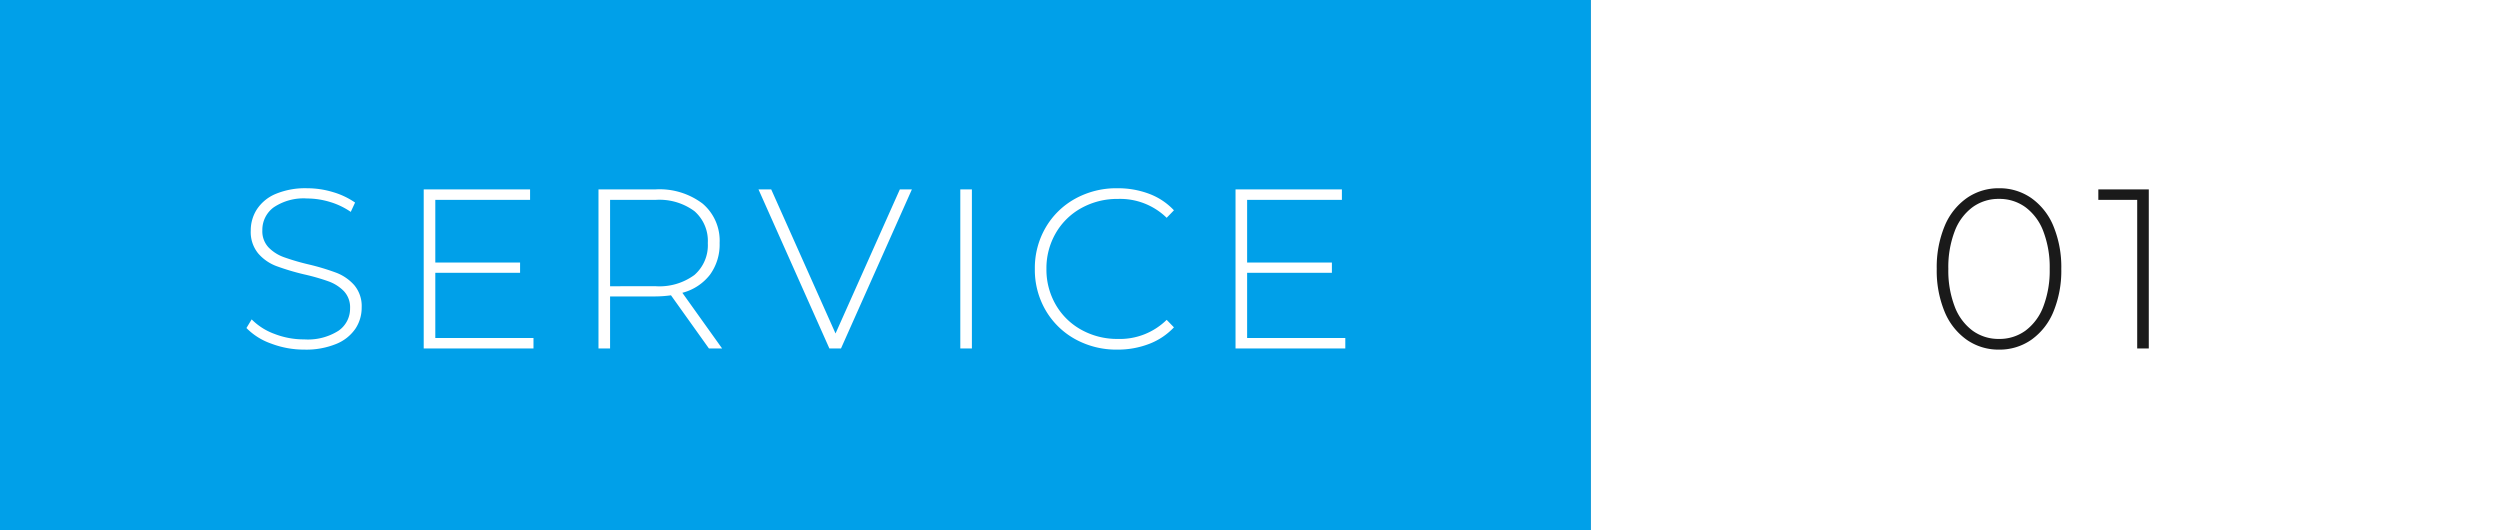 <svg xmlns="http://www.w3.org/2000/svg" width="330" height="70" viewBox="0 0 330 70">
  <rect x="0" y="0" width="330" height="70" fill="#333333" stroke="none"/>
  <g id="グループ_147" data-name="グループ 147" transform="translate(-360 -935)">
    <path id="パス_452" data-name="パス 452" d="M0,0H210V70H0Z" transform="translate(360 935)" fill="#00a0e9"/>
    <path id="パス_453" data-name="パス 453" d="M0,0H120V70H0Z" transform="translate(570 935)" fill="#fff"/>
    <path id="パス_454" data-name="パス 454" d="M9.18.15a12.23,12.23,0,0,1-4.4-.8A8.476,8.476,0,0,1,1.53-2.7l.69-1.14A8.127,8.127,0,0,0,5.2-1.935,10.712,10.712,0,0,0,9.15-1.2a7.527,7.527,0,0,0,4.53-1.14,3.539,3.539,0,0,0,1.53-2.97,3.1,3.1,0,0,0-.81-2.25,5.357,5.357,0,0,0-2.01-1.29,27.614,27.614,0,0,0-3.24-.93,31.594,31.594,0,0,1-3.705-1.11,5.915,5.915,0,0,1-2.37-1.665A4.443,4.443,0,0,1,2.1-15.57a5.126,5.126,0,0,1,.81-2.8A5.5,5.5,0,0,1,5.385-20.4a10.123,10.123,0,0,1,4.155-.75,11.711,11.711,0,0,1,3.42.51,10.06,10.06,0,0,1,2.91,1.38l-.57,1.23a9.72,9.72,0,0,0-2.775-1.32A10.448,10.448,0,0,0,9.54-19.8a7.071,7.071,0,0,0-4.41,1.17,3.669,3.669,0,0,0-1.5,3.03,3.1,3.1,0,0,0,.81,2.25,5.357,5.357,0,0,0,2.01,1.29,30.512,30.512,0,0,0,3.27.96,30.649,30.649,0,0,1,3.69,1.11,6.069,6.069,0,0,1,2.355,1.635A4.281,4.281,0,0,1,16.74-5.4a4.986,4.986,0,0,1-.825,2.79A5.612,5.612,0,0,1,13.38-.6,10.449,10.449,0,0,1,9.18.15ZM39.42-1.38V0H24.93V-21H38.97v1.38H26.46v8.28H37.65v1.35H26.46v8.61ZM62.58,0,57.57-7.02a15.322,15.322,0,0,1-2.04.15h-6V0H48V-21h7.53a9.415,9.415,0,0,1,6.21,1.875,6.406,6.406,0,0,1,2.25,5.205,6.763,6.763,0,0,1-1.275,4.185A6.755,6.755,0,0,1,59.07-7.35L64.32,0ZM55.53-8.22A7.788,7.788,0,0,0,60.66-9.7a5.2,5.2,0,0,0,1.77-4.215,5.2,5.2,0,0,0-1.77-4.215,7.788,7.788,0,0,0-5.13-1.485h-6v11.4ZM89.37-21,80.01,0H78.48L69.12-21H70.8L79.29-1.98,87.78-21Zm6.39,0h1.53V0H95.76ZM116.49.15a11.231,11.231,0,0,1-5.565-1.38,10.2,10.2,0,0,1-3.9-3.81A10.591,10.591,0,0,1,105.6-10.5a10.591,10.591,0,0,1,1.425-5.46,10.2,10.2,0,0,1,3.9-3.81,11.231,11.231,0,0,1,5.565-1.38,11.654,11.654,0,0,1,4.2.735,8.655,8.655,0,0,1,3.27,2.175l-.96.99a8.79,8.79,0,0,0-6.45-2.49,9.715,9.715,0,0,0-4.8,1.2,8.78,8.78,0,0,0-3.39,3.315,9.226,9.226,0,0,0-1.23,4.725,9.226,9.226,0,0,0,1.23,4.725,8.78,8.78,0,0,0,3.39,3.315,9.715,9.715,0,0,0,4.8,1.2A8.8,8.8,0,0,0,123-3.78l.96.99A8.784,8.784,0,0,1,120.675-.6,11.48,11.48,0,0,1,116.49.15Zm30.09-1.53V0H132.09V-21h14.04v1.38H133.62v8.28h11.19v1.35H133.62v8.61Z" transform="translate(391 980.999)" fill="#fff"/>
    <path id="パス_455" data-name="パス 455" d="M9.87.15A7.3,7.3,0,0,1,5.6-1.155,8.457,8.457,0,0,1,2.685-4.86,14.16,14.16,0,0,1,1.65-10.5a14.16,14.16,0,0,1,1.035-5.64,8.457,8.457,0,0,1,2.91-3.7A7.3,7.3,0,0,1,9.87-21.15a7.3,7.3,0,0,1,4.275,1.305,8.457,8.457,0,0,1,2.91,3.7A14.16,14.16,0,0,1,18.09-10.5a14.16,14.16,0,0,1-1.035,5.64,8.457,8.457,0,0,1-2.91,3.705A7.3,7.3,0,0,1,9.87.15Zm0-1.41a5.812,5.812,0,0,0,3.495-1.095,7.044,7.044,0,0,0,2.355-3.18,13.262,13.262,0,0,0,.84-4.965,13.262,13.262,0,0,0-.84-4.965,7.044,7.044,0,0,0-2.355-3.18,5.812,5.812,0,0,0-3.495-1.1,5.812,5.812,0,0,0-3.5,1.1,7.044,7.044,0,0,0-2.355,3.18A13.262,13.262,0,0,0,3.18-10.5a13.262,13.262,0,0,0,.84,4.965,7.044,7.044,0,0,0,2.355,3.18A5.812,5.812,0,0,0,9.87-1.26ZM29.64-21V0H28.11V-19.62H22.98V-21Z" transform="translate(614 980.999)" fill="#1a1a1a"/>
  </g>
</svg>
